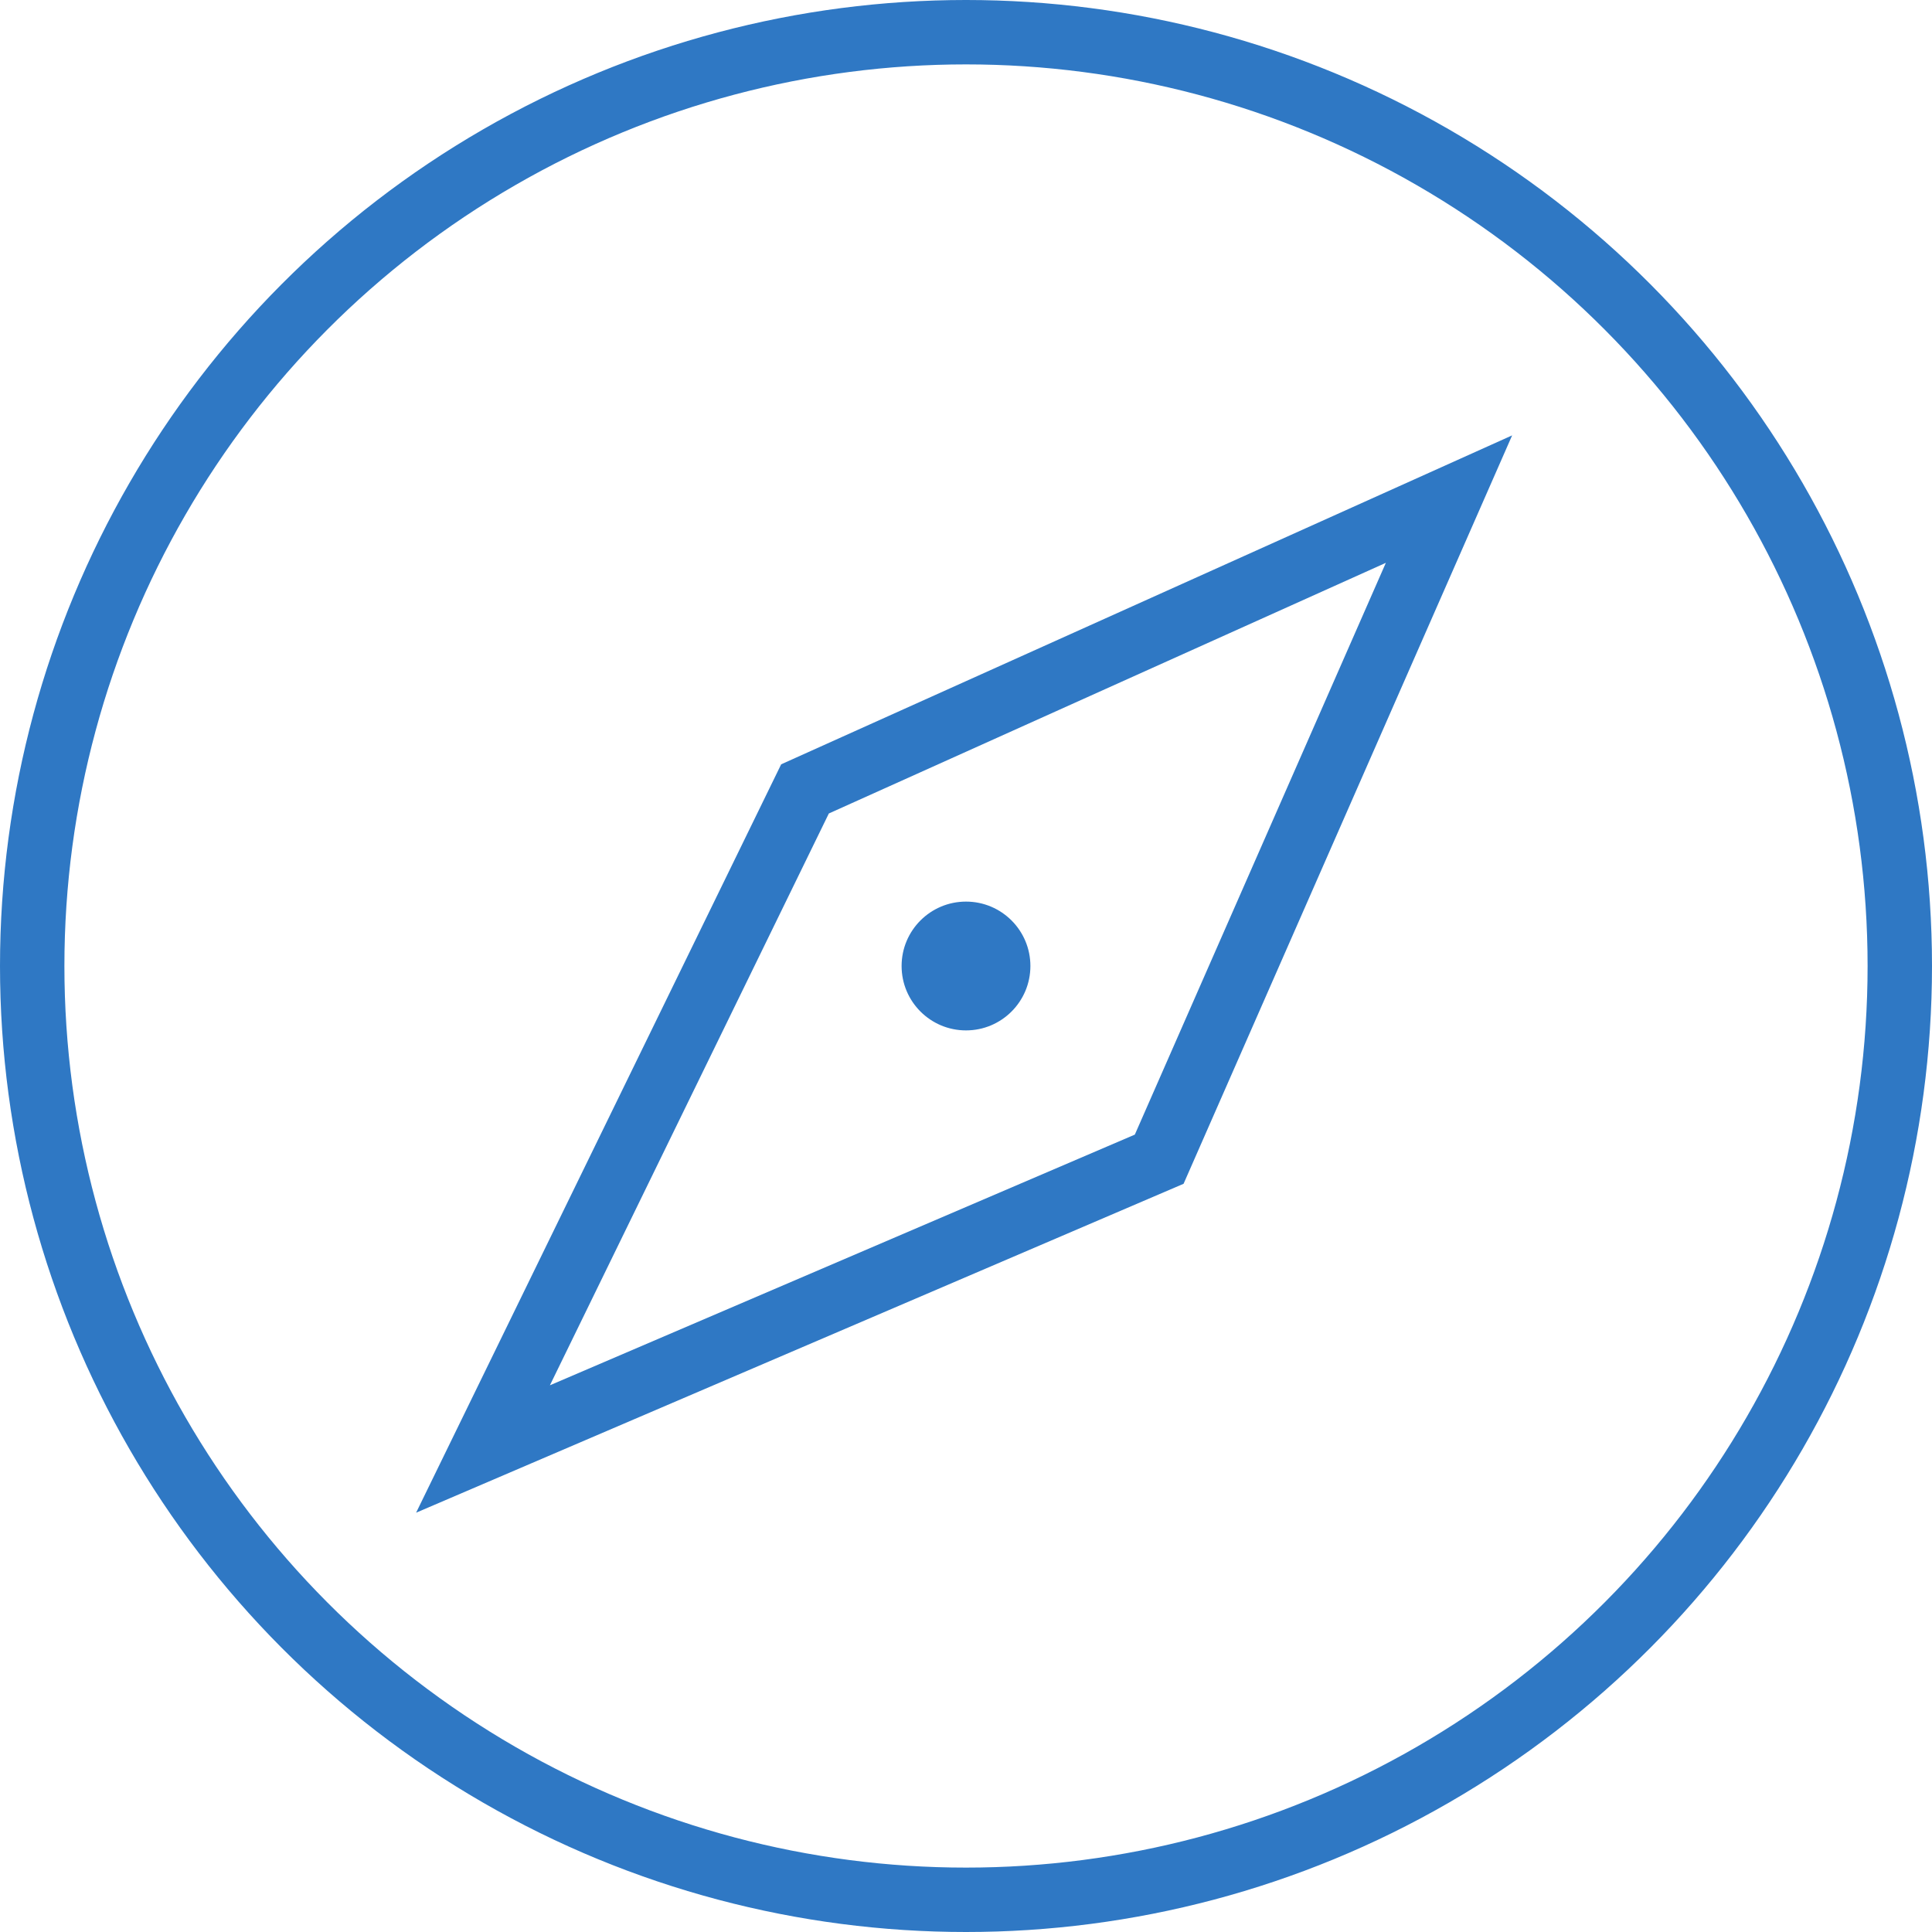 <svg width="60" height="60" viewBox="0 0 60 60" fill="none" xmlns="http://www.w3.org/2000/svg">
<g clip-path="url(#clip0_373_63)">
<circle cx="30" cy="30" r="29" stroke="#2F78C4" stroke-width="2"/>
<path d="M25 24.5L15 45L36 36L45 15.5L25 24.5Z" stroke="#2F78C4" stroke-width="2"/>
<circle cx="30" cy="30" r="2" fill="#2F78C4"/>
</g>
<defs>
<clipPath id="clip0_373_63">
<rect width="60" height="60" fill="white"/>
</clipPath>
</defs>
</svg>
